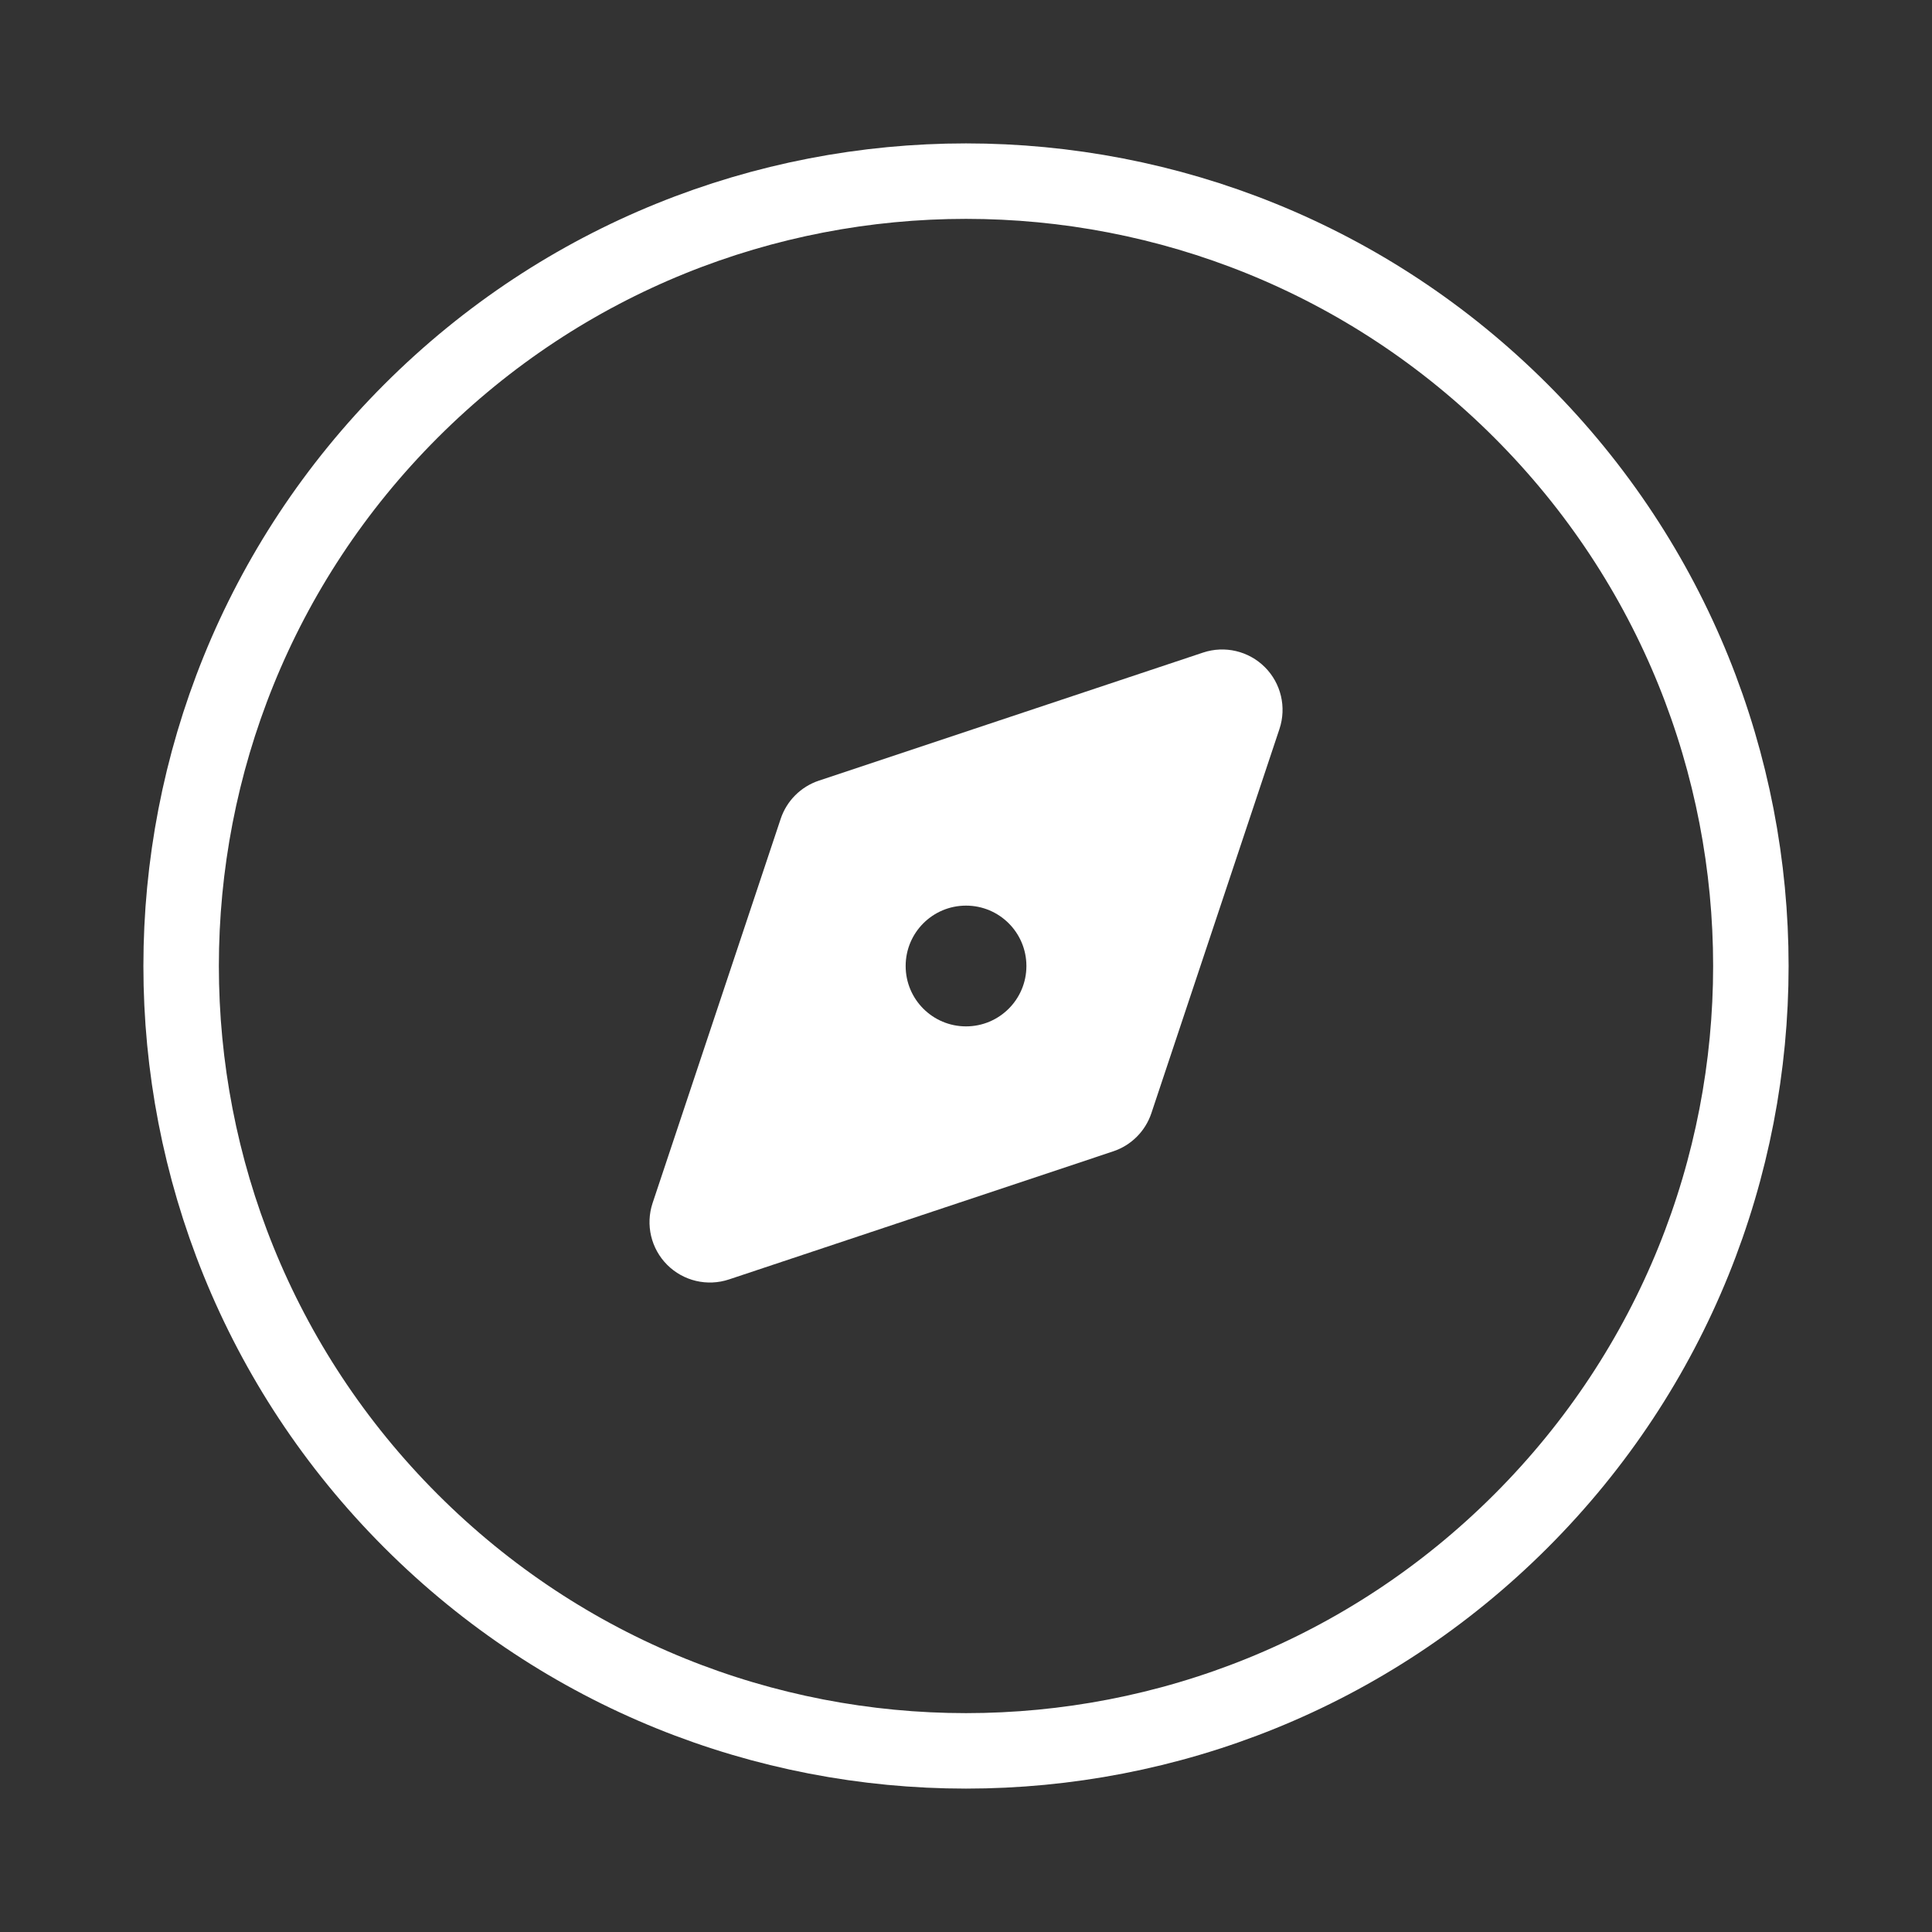 <svg width="64" height="64" viewBox="0 0 64 64" fill="none" xmlns="http://www.w3.org/2000/svg">
<rect x="0" y="0" width="64" height="64" fill="#333333" stroke="none"/>
<path d="M50.385 50.385C40.231 60.538 23.769 60.538 13.615 50.385C3.462 40.231 3.462 23.769 13.615 13.615C23.769 3.462 40.231 3.462 50.385 13.615C60.538 23.769 60.538 40.231 50.385 50.385Z" stroke="white" stroke-width="2.5" stroke-linecap="round" stroke-linejoin="round"/>
<path fill-rule="evenodd" clip-rule="evenodd" d="M42.384 24.147C42.623 23.428 42.436 22.636 41.901 22.101C41.365 21.565 40.572 21.378 39.854 21.617L27.126 25.86C26.529 26.059 26.06 26.528 25.861 27.125L21.618 39.853C21.379 40.572 21.566 41.364 22.102 41.9C22.637 42.435 23.43 42.622 24.148 42.383L36.876 38.14C37.473 37.941 37.942 37.472 38.141 36.875L42.384 24.147ZM32.001 34C33.105 34 34.001 33.105 34.001 32C34.001 30.895 33.105 30 32.001 30C30.896 30 30.001 30.895 30.001 32C30.001 33.105 30.896 34 32.001 34Z" fill="white"/>
</svg>
